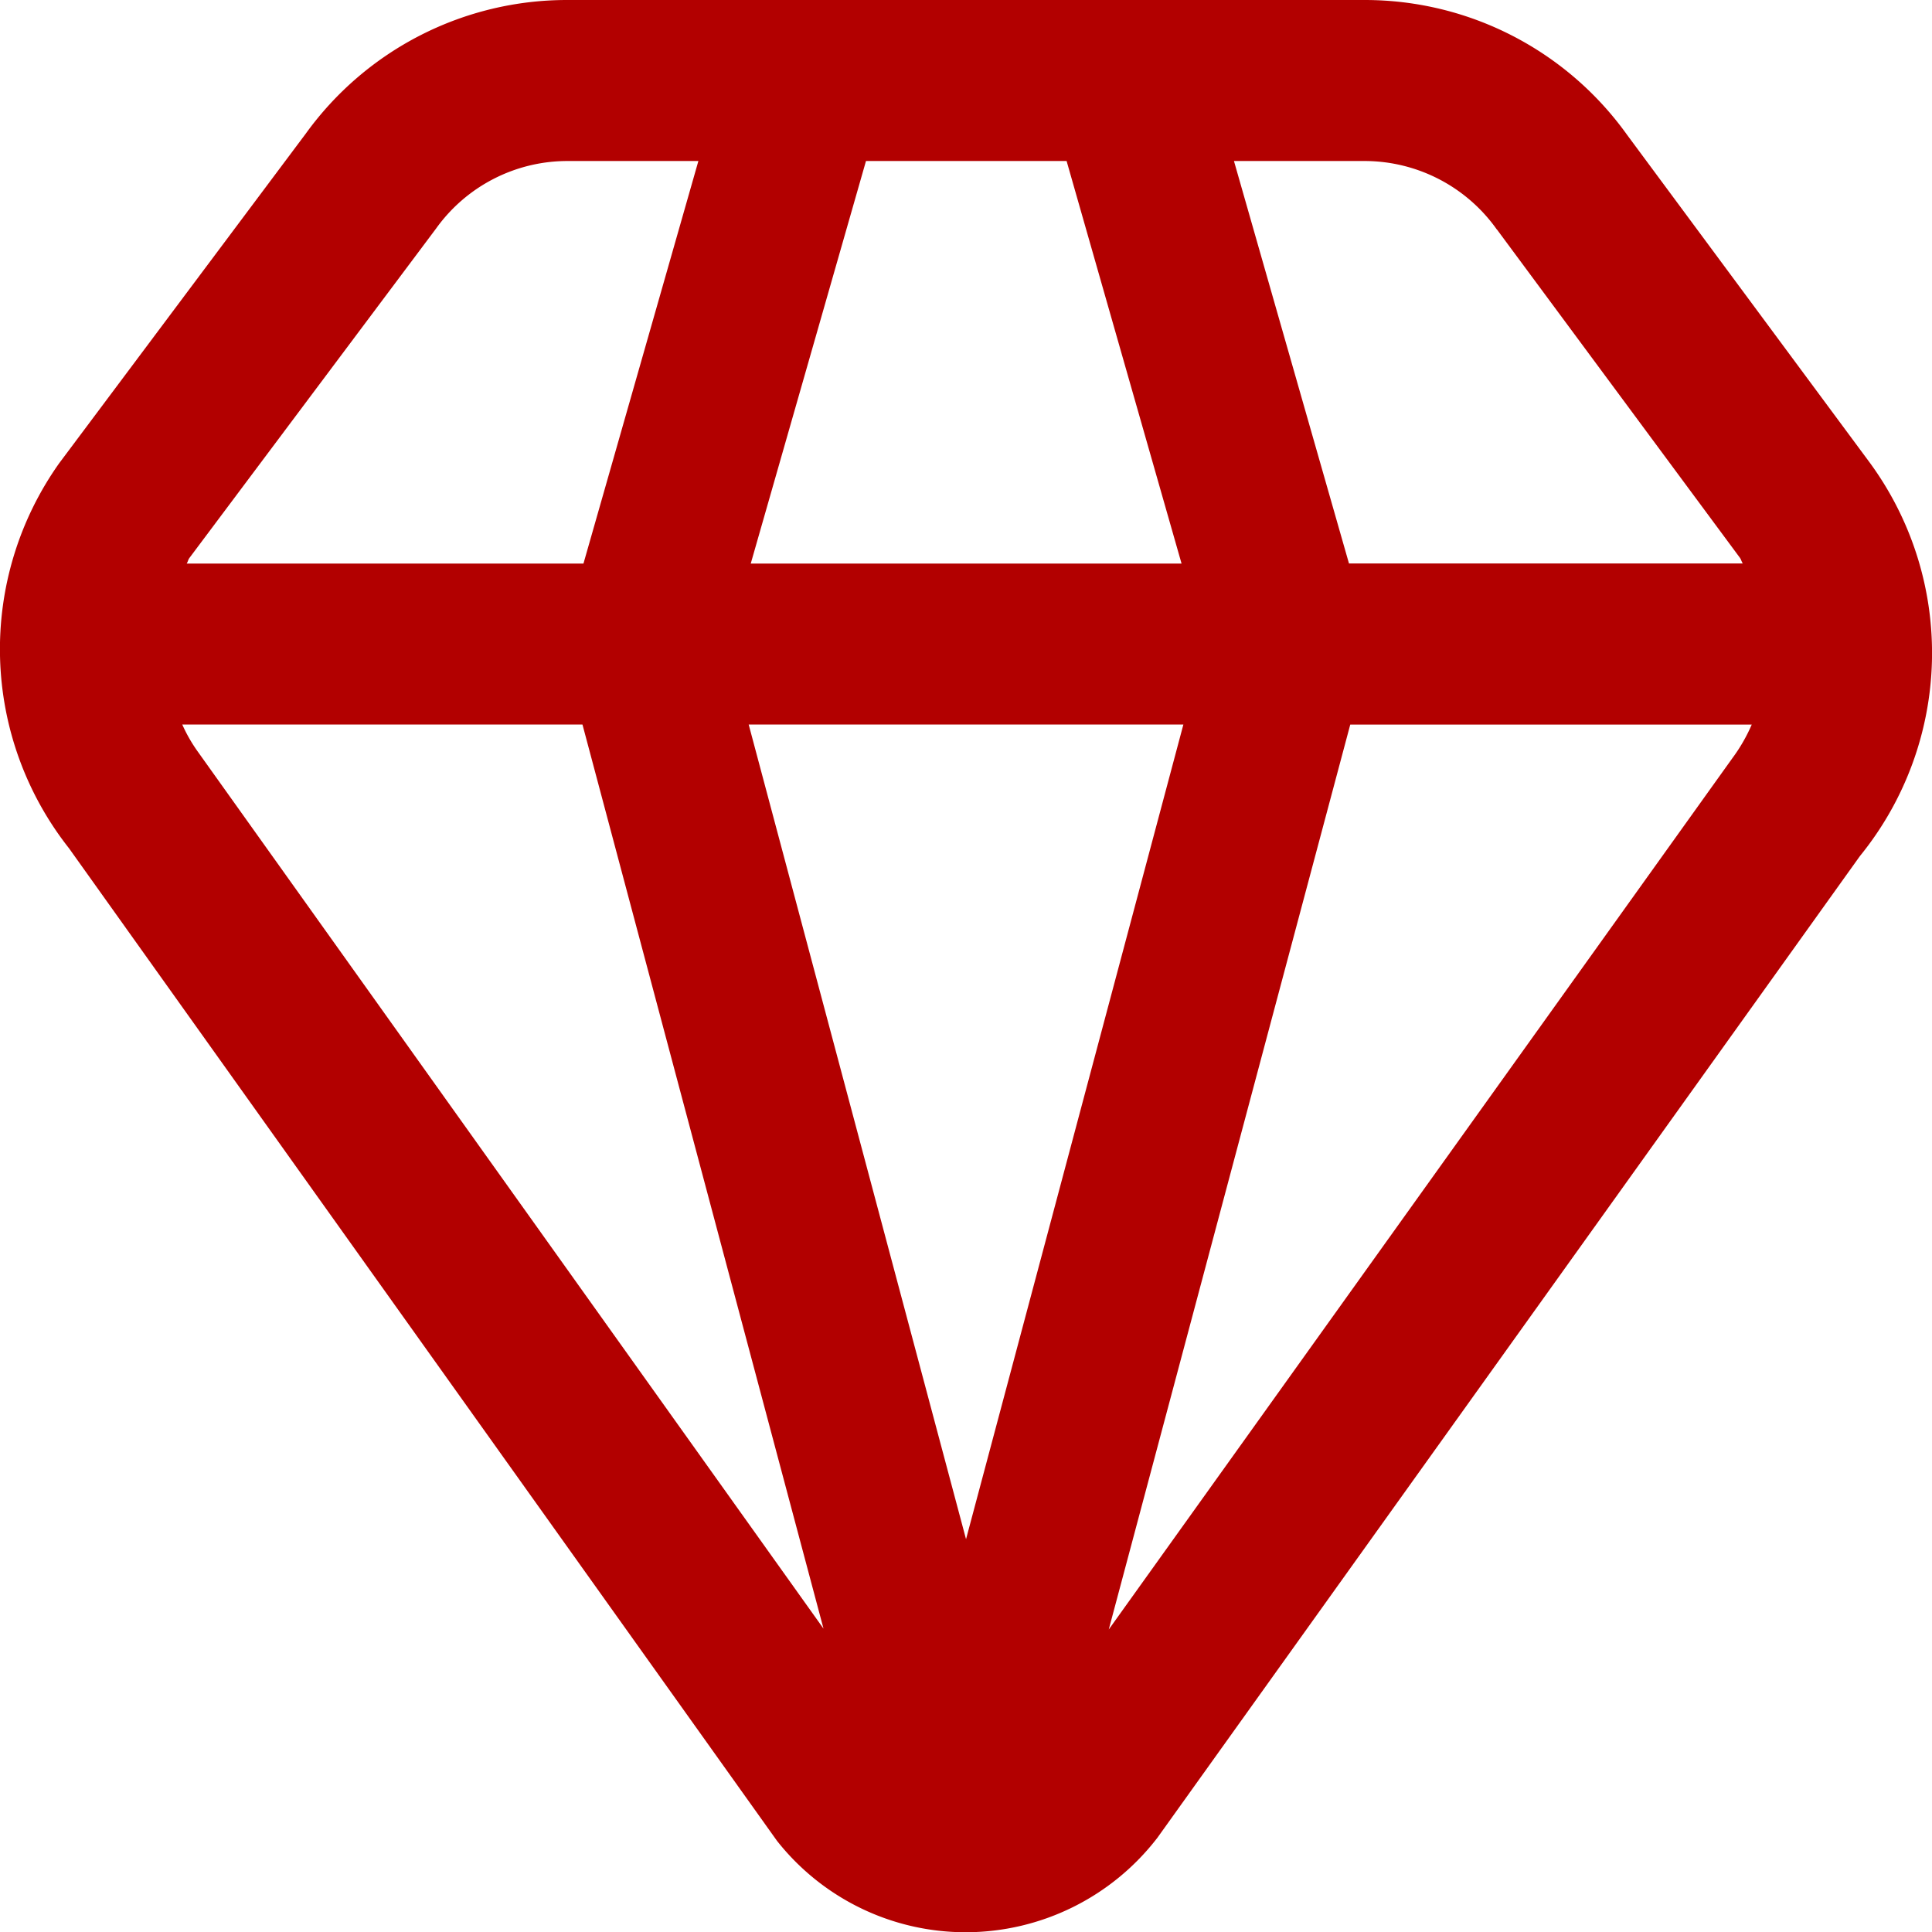 <svg id="Diamond" xmlns="http://www.w3.org/2000/svg" width="56" height="56.007" viewBox="0 0 56 56.007">
  <path id="fi-rr-diamond" d="M54.188,13.4,47.161,3.909A9.346,9.346,0,0,0,39.568,0H16.442A9.334,9.334,0,0,0,8.869,3.864L1.716,13.425A9.318,9.318,0,0,0,2,24.589L22.521,53.358A6.966,6.966,0,0,0,28,56.007h0a7.015,7.015,0,0,0,5.549-2.742L53.908,24.816A9.334,9.334,0,0,0,54.188,13.4Zm-10.8-6.749,7.043,9.516c.037.051.047.112.084.166H39.1L35.766,4.667h3.8a4.7,4.7,0,0,1,3.82,1.986ZM28,44.614,21.7,21h12.6Zm-6.24-28.279L25.1,4.667h5.815l3.332,11.668ZM12.642,6.62a4.684,4.684,0,0,1,3.8-1.953h3.8L16.911,16.335H5.411c.033-.051.042-.114.079-.163ZM5.714,21.761A4.434,4.434,0,0,1,5.282,21h11.6l6.987,26.207ZM32.137,47.232l7-26.23H50.774a4.9,4.9,0,0,1-.567.982Z" transform="translate(0.001 0)" fill="#b20000"/>
</svg>
